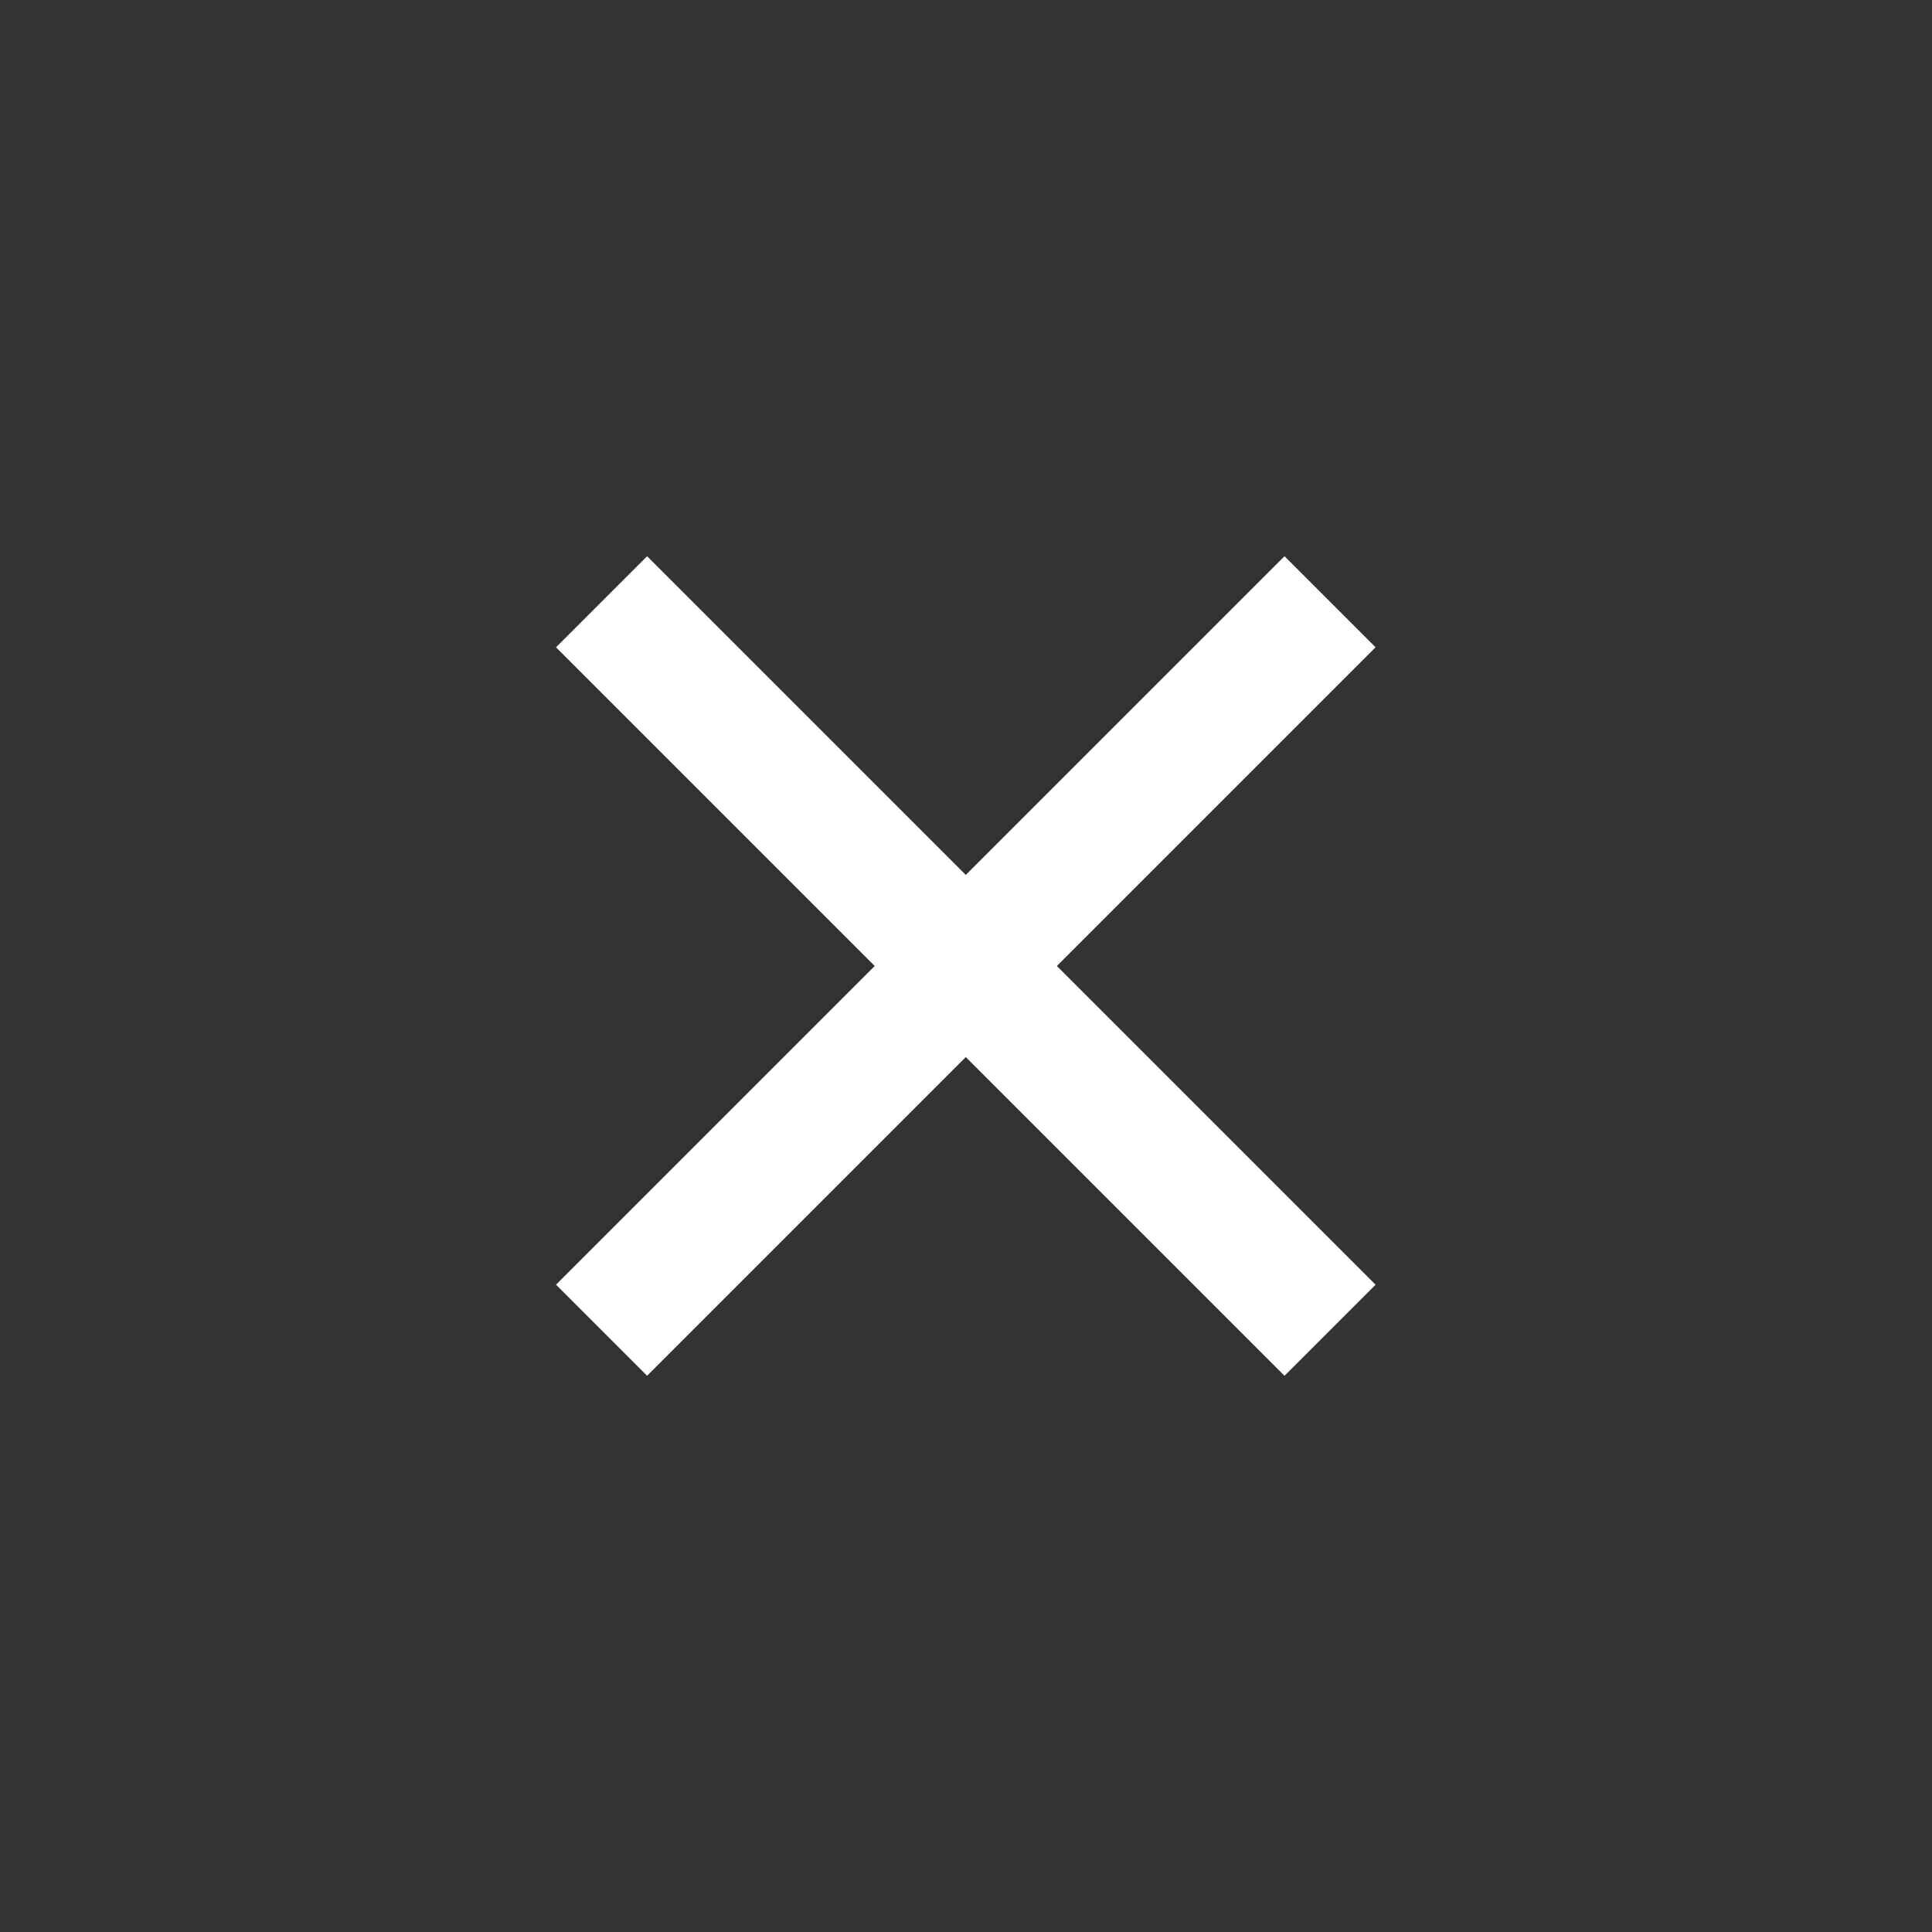 <?xml version="1.0" encoding="utf-8"?>
<!-- Generator: Adobe Illustrator 22.1.0, SVG Export Plug-In . SVG Version: 6.00 Build 0)  -->
<svg version="1.1" id="Layer_1" xmlns="http://www.w3.org/2000/svg" xmlns:xlink="http://www.w3.org/1999/xlink" x="0px" y="0px"
	 viewBox="0 0 30 30" style="enable-background:new 0 0 30 30;" xml:space="preserve">
<rect x="0" y="0" width="30" height="30" fill="#333333" stroke="none"/>
<style type="text/css">
	.st0{display:none;fill:none;stroke:#3A3A3A;stroke-width:2;stroke-miterlimit:10;}
	.st1{fill:#FFFFFF;}
</style>
<circle class="st0" cx="15" cy="15" r="11.5"/>
<rect x="7" y="14" transform="matrix(0.707 -0.707 0.707 0.707 -6.213 15)" class="st1" width="16" height="2"/>
<rect x="14" y="7" transform="matrix(0.707 -0.707 0.707 0.707 -6.213 15)" class="st1" width="2" height="16"/>
</svg>
